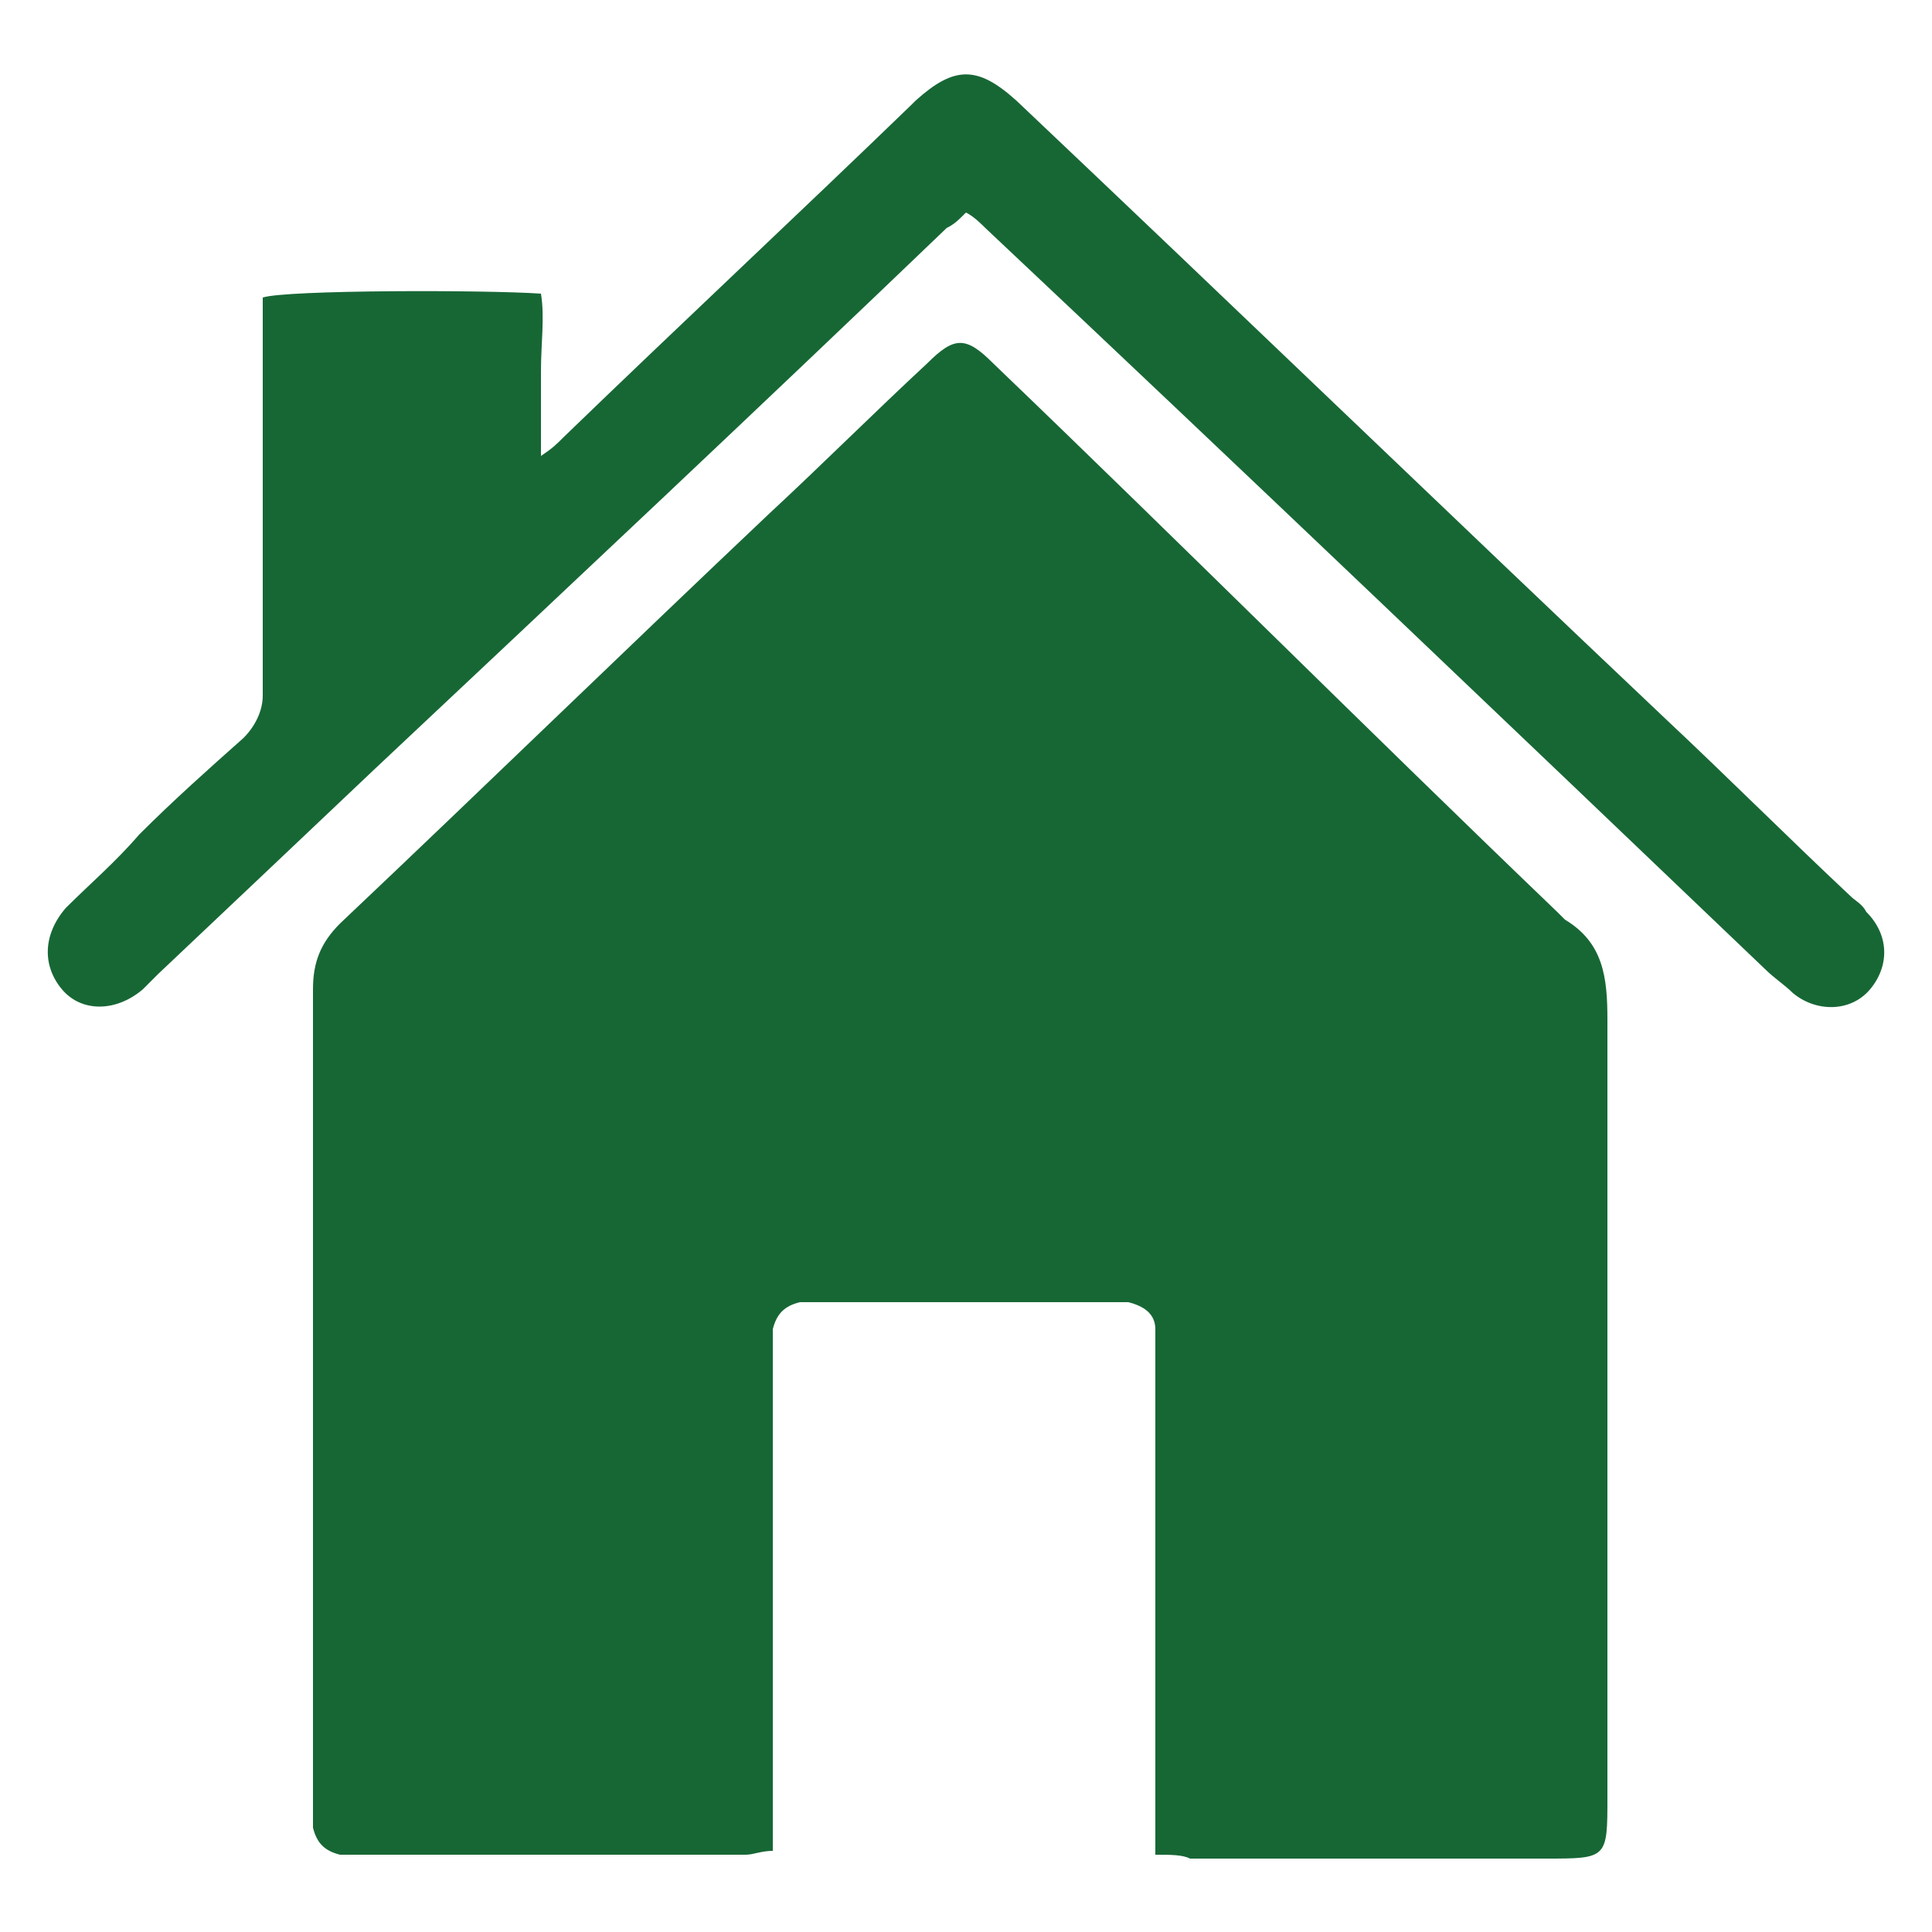 <?xml version="1.0" encoding="UTF-8"?>
<svg xmlns="http://www.w3.org/2000/svg" xmlns:xlink="http://www.w3.org/1999/xlink" version="1.1" id="icon" x="0px" y="0px" viewBox="0 0 50 50" style="enable-background:new 0 0 50 50;" xml:space="preserve">
<style type="text/css">
	.st0{display:none;}
	.st1{display:inline;fill:#146736;}
	.st2{display:inline;fill:#176735;}
	.st3{display:inline;}
	.st4{fill:#176735;}
	.st5{display:none;fill-rule:evenodd;clip-rule:evenodd;fill:#1A6630;}
	.st6{display:none;fill:#146736;}
	.st7{display:none;fill:#176735;}
</style>
<g class="st0">
	<path class="st1" d="M31.6,3.1C41.9,6,48.9,16.1,48.1,27c-0.8,10.6-9,19.5-19.5,21l0,0c-1,0.1-1.9-0.6-2-1.5c0-0.1,0-0.2,0-0.3   v-1.9c0-0.9,0.6-1.6,1.4-1.8c10.8-2.3,15.6-11.7,14.5-19.6c-1.2-8.8-9-15.6-18.4-15.1C15.9,8.1,8.4,15.3,7.6,23.4   C6.8,31.7,12,40.5,22.2,42.5c0.9,0.2,1.5,0.9,1.5,1.8v1.9c0,1-0.8,1.8-1.8,1.8c-0.1,0-0.2,0-0.3,0c-4.9-0.7-9-2.7-12.5-6.2   c-6.7-6.7-8.8-14.8-6-23.7c2.8-8.8,9.2-14,18.5-15.7C21.8,2.4,25.9,1.6,31.6,3.1z"></path>
	<path class="st1" d="M23.5,14.4c-0.1,1-0.3,2-0.3,3c-0.2,3.4-0.3,6.7-0.4,10.1c0,0.3,0.1,0.6,0,0.8c-0.2,0.4-0.6,0.8-0.9,1.2   c-0.3-0.6-0.9-1-0.9-1.5c0-2.2,0.3-4.5,0.3-6.7c0.1-2.3,0-4.6,0-6.9l-0.5-0.1c-0.2,1-0.4,2.1-0.6,3.1c-0.5,3.9-1,7.8-1.5,11.8   c-0.3,2.8,0.7,5.1,3.1,6.8c1.3,0.9,1.7,2.2,1.7,3.7c-5.9,0.7-12.9-6.1-13.3-13c-0.5-9,5.8-16.1,14.7-16.3c8.1-0.2,14.8,6.3,15,14.4   c0,0.3,0,0.5,0,0.8c-0.2,7.6-6.9,14.7-13.4,14.2c-0.3-1.5,0.2-2.8,1.4-3.6c2.6-1.6,3.5-4.2,3.2-6.9c-0.4-4.8-1.2-9.6-1.9-14.5   c0-0.2-0.2-0.3-0.6-0.9c-0.1,0.8-0.2,1.3-0.2,1.7c0.2,3.9,0.4,7.9,0.6,11.8c0,0.1,0,0.2,0,0.3c-0.2,0.5-0.5,1-0.8,1.5   c-0.3-0.5-0.9-0.9-0.9-1.4c-0.2-2.4-0.3-4.8-0.4-7.2c-0.1-1.8-0.2-3.6-0.3-5.4c0-0.3-0.2-0.6-0.3-1h-0.5c-0.1,0.9-0.3,1.9-0.2,2.8   c0,3.5,0.1,7.1,0.1,10.6c0,0.5-0.5,1.1-0.8,1.6c-0.3-0.5-0.8-1.1-0.8-1.6c0-3.9,0.1-7.8,0.1-11.7c0-0.6-0.2-1.1-0.3-1.7L23.5,14.4z   "></path>
</g>
<g class="st0">
	<path class="st2" d="M26.7,35.6c-0.3-0.4-1-1.1-1.6-1.8c-2.3-2.7-6.7-8.3-12.4-8.3l0,0c-5.2,0-9.2,3.8-9.2,9.5l0,0   c0,5.6,4.2,9.5,9.2,9.5l0,0l0,0c4.5,0,8.6-1.9,11.5-6.1c1-1.5,2.8-6.7,2.9-7.3c0.8-4.3,0.7-8.8,1-10.4c0.4-1.7,0.7-3.5,3.9-4.9   c1.5-0.7,3.8-1.1,6.6-2.7c4.5-2.5,6.1-5.3,5.6-6.3C43.8,6,38.6,5.1,34,7.1s-6.3,6.5-6.3,6.5s2.2-2.6,7.1-4.4s6.5-1.7,6.5-1.7   s-9.4,3-13.7,8.4c-0.2,0.3-0.5,0.9-0.9,0.9l0,0c-0.4,0-0.7-0.6-0.9-0.9c-4.3-5.4-13.7-8.4-13.7-8.4s1.7-0.1,6.5,1.7   s7.1,4.4,7.1,4.4s-1.8-4.5-6.3-6.5S9.3,5.7,9,6.5c-0.5,1,1,4.3,5.6,6.9c2.8,1.6,6,1.7,7.7,2.8c4.6,2.9,3.5,13.1,2.6,16.6   c-1.8,7-7.5,9.3-12.2,9.3c-3.9,0-7-3.5-7-7.2l0,0c0-3.8,2.7-7.2,7-7.2l0,0c4.7,0,8.3,4,10.2,6.2c0.7,0.8,1.6,1.7,2.1,2.3"></path>
	<g class="st3">
		<path class="st4" d="M23.1,44.3h4.1c0.1-1.9,0.3-3.6,0.5-5.1c2.4,2.5,5.6,5.1,9.5,5.1c5.2,0,9.5-3.8,9.5-9.5l0,0    c0-5.6-4.3-9.5-9.5-9.5C26.6,25.4,23.5,36.6,23.1,44.3z M37.2,27.6c4.4,0,7.2,3.4,7.2,7.2S41.5,42,37.2,42c-3.9,0-7-2.7-9-4.9    C30.4,27.8,35.9,27.6,37.2,27.6z"></path>
		<path class="st4" d="M37.2,25.4L37.2,25.4L37.2,25.4L37.2,25.4z"></path>
	</g>
</g>
<path id="path0" class="st5" d="M20.4,2.8c0,0.1,0,0.1,0,0.2c0,0,0,0.1-0.1,0.2c0,0.1-0.1,0.2-0.1,0.3C20.1,3.6,20,3.8,20,3.9  c-0.1,0.1-0.2,0.3-0.3,0.7c0,0.2-0.1,0.3-0.2,0.4s-0.1,0.2-0.2,0.3C19.2,5.7,19.2,5.8,19,6c0,0-0.1,0.1-0.1,0.2  c0,0.3-0.2,0.7-0.3,0.7c-0.1,0-0.1,0.1-0.1,0.1c0,0.3-0.1,0.4-0.2,0.4s-0.1,0.1-0.1,0.1C18.1,7.8,18,8,18,8.3s-0.1,0.4-0.2,0.4  S17.6,8.8,17.6,9c-0.1,0.7-0.1,1-0.3,1c-0.2,0-0.2,0.1-0.2,0.2c0,0.1,0,0.2,0,0.2c0,0.1,0,0.2,0,0.3c0,0.2,0,0.2-0.1,0.2  c-0.2,0-0.2,0.2-0.1,0.4c0,0.1,0,0.1,0,0.2c-0.1,0.1-0.1,0.1,0,0.3c0,0.1,0,0.2-0.1,0.4s-0.1,0.3-0.1,0.7s0,0.6-0.1,0.6  c-0.1,0.1-0.1,0.1,0,0.5s0.1,0.4,0,0.5s-0.1,0.2,0,0.6c0.1,0.4,0.1,0.5,0,0.5c-0.1,0.1-0.1,0.1,0,0.7c0.1,0.7,0.1,0.7,0.1,0.8  c-0.1,0.1-0.1,0.2,0,0.6c0.1,0.2,0.1,0.4,0.1,0.6s0,0.4,0.3,0.8c0.1,0.2,0.1,0.2,0.1,0.3c0,0.1,0,0.1,0,0.2s0.1,0.2,0.3,0.6  c0.1,0.2,0.1,0.3,0.1,0.4s0.1,0.6,0.3,0.6c0,0,0,0.1,0.1,0.1c0.1,0.1,0.1,0.3,0.2,0.3c0,0,0.1,0.1,0,0.3c0,0.1,0,0.2,0,0.3  c0.3,0.5,0.6,1.1,0.5,1.3c0,0.1-0.1,0.2,0,0.3c0,0.1,0.1,0.2,0.1,0.2c0,0.1,0.1,0.1,0.1,0.1l0.1,0.1v0.1c0.1,0.1,0.1,0.4,0,0.4  s-0.7-1.2-0.7-1.4c0,0,0-0.1-0.1-0.2c-0.1-0.2-0.2-0.5-0.2-0.7s-0.1-0.3-0.2-0.3s-0.1-0.1-0.2-0.3c-0.1-0.5-0.2-0.6-0.3-0.7  c-0.2-0.1-0.2-0.1-0.4-1C16.7,20,16.6,20,16.5,20c-0.2,0-0.2-0.2-0.3-0.4c0-0.3-0.2-0.7-0.3-1l-0.1-0.2h-0.2c-0.2,0-0.2,0-0.4-0.3  c-0.1-0.5-0.3-0.8-0.4-0.8c-0.1,0-0.3-0.1-0.5-0.5c-0.3-0.4-0.4-0.6-0.5-0.6s-0.2-0.1-0.2-0.2c-0.2-0.3-0.5-0.8-0.6-0.9  c0,0-0.1-0.2-0.2-0.2c-0.1-0.1-0.1-0.1-0.3-0.1c-0.1,0-0.2,0-0.2-0.1C12.1,14.4,12,14.1,12,14c0-0.2-0.3-0.5-0.5-0.5  S11,13.2,11,13.1c0-0.1-0.4-0.5-0.5-0.4c-0.1,0-0.3,0-0.3-0.1s-0.2-0.4-0.3-0.5c0,0-0.1-0.1-0.2-0.1c-0.2,0-0.2,0-0.4-0.3  c-0.2-0.2-0.2-0.3-0.3-0.3s-0.1,0-0.1,0c0-0.1-0.5-0.4-0.6-0.4S8,10.9,7.8,10.7c-0.4-0.4-0.4-0.4-0.5-0.3c-0.1,0-0.3,0-0.7-0.4  C5.9,9.4,5.7,9.3,5.8,9.6c0,0.1,0.1,0.2,0.1,0.3C6,10.1,6,10.2,6,10.3s0.1,0.3,0.1,0.4c0,0.1,0.1,0.2,0.1,0.3s0,0.1-0.1,0.2L6,11.3  l0.1,0.2c0.1,0.1,0.1,0.3,0.1,0.4s0,0.1,0,0.2c0.1,0,0.1,0.2,0,0.2c-0.1,0.1-0.1,0.2,0,0.3c0,0.1,0.1,0.2,0.1,0.2s0.1,0.2,0.1,0.3  c0.1,0.1,0.1,0.3,0.1,0.4c0,0.2,0.2,0.6,0.3,0.8c0,0,0,0.1,0,0.2c0,0.2,0.1,0.5,0.2,0.6c0,0,0.1,0.1,0.1,0.2  c0.1,0.1,0.2,0.3,0.2,0.4c0.2,0.2,0.2,0.4,0.1,0.5c0,0.1-0.1,0.1,0,0.2c0,0,0.1,0.1,0.1,0.2s0.2,0.2,0.4,0.4  c0.2,0.2,0.3,0.3,0.3,0.3v0.1c0.1,0.1,0.2,0.3,0.1,0.3c-0.1,0.1,0.3,0.6,0.7,0.8c0.2,0.1,0.3,0.3,0.3,0.5c0,0.1,0,0.1,0,0.1  c0.3,0.2,1,0.7,1,0.8c0,0,0,0.1,0,0.2c-0.1,0.1,0,0.2,0.3,0.3c0.6,0.3,0.8,0.5,0.7,0.7c-0.1,0.1,0.2,0.3,0.6,0.7  C12,21.9,12,21.9,12,22s0,0.1,0.2,0.2c0.4,0.2,0.7,0.4,0.8,0.6s0.2,0.4,0.6,0.5c0.1,0.1,0.3,0.1,0.3,0.2c0,0,0,0,0.1,0  c0,0,0.2,0.1,0.3,0.2s0.2,0.2,0.3,0.3c0.2,0.2,0.8,0.5,1,0.5c0.1,0,0.2,0.1,0.3,0.2c0.2,0.2,0.7,0.4,1,0.4c0,0,0.1,0,0.2,0.1  s0.2,0.1,0.2,0.1c0.1,0,0.2,0,0.2,0.1s0.1,0.1,0.2,0.1s0.1,0,0.1,0.1s-0.2,0.1-0.3,0c0,0-0.1,0-0.2-0.1c-0.1,0-0.3,0-0.5-0.1  c-0.1,0-0.3-0.1-0.4-0.1c-0.2,0-0.3-0.1-0.8-0.3c-0.3-0.2-0.5-0.3-0.6-0.3s-0.3-0.1-0.5-0.2c-0.5-0.3-0.7-0.3-0.8-0.3  s-0.4-0.1-0.6-0.2c-0.1,0-0.2-0.1-0.2-0.1c-0.1,0-0.2-0.1-0.3-0.1s-0.2-0.1-0.4-0.1c-0.1,0-0.3,0-0.5-0.1c-0.3-0.1-0.3-0.2-0.6-0.3  c-0.2-0.1-0.2-0.1-0.3,0c-0.1,0-0.2,0-0.2,0c-0.2-0.1-0.4-0.2-0.5-0.2c0,0-0.2,0-0.4-0.1s-0.4-0.1-0.6-0.1c-0.2,0-0.4,0-0.6,0  c-0.2-0.1-0.5-0.1-0.9-0.2c-0.1,0-0.2,0-0.2,0.1c-0.1,0.1-0.6,0.2-1.1,0.1c-0.2,0-0.3,0-0.3,0C5.9,23,5.8,23,5.3,23  c-0.3,0-0.6,0.1-0.6,0.1s-0.3,0.1-0.5,0.1c-0.4,0-0.5,0-0.6,0.2C3.4,24,3.3,24,3.2,24s-0.4,0.1-0.5,0.2c0,0,0.1,0.2,0.2,0.2  c0.1,0,0.5,0.2,0.5,0.3c0,0.1,0.3,0.2,0.5,0.2c0.2,0,0.4,0.1,0.6,0.2c0.1,0.1,0.2,0.2,0.4,0.2c0.1,0.1,0.3,0.1,0.3,0.2s0,0,0.1,0  l0.2,0.1C5.6,26,5.9,26.1,7,26.3c0.1,0,0.1,0.1,0.1,0.1c0,0.2,0.4,0.4,0.5,0.3c0.1,0,0.8-0.1,1,0c0,0,0.1,0.1,0.1,0.2  c0,0.2,0,0.2,0.3,0.1c0.5-0.1,1.2-0.1,1.2,0c0,0.2,0.6,0.3,1,0.2c0.1,0,0.2-0.1,0.2-0.1s0.2,0,0.5,0c0.4,0,0.5,0,0.6,0  c0.1,0.1,0.1,0.1,0.6-0.1s0.7-0.2,0.8-0.1s0.4,0,0.7-0.1s0.4-0.1,0.5,0s0.5,0.1,0.8,0c0.2-0.1,0.3-0.1,0.4,0s0.4,0.1,0.6,0  c0.1,0,0.2-0.1,0.3,0c0,0,0.1,0,0.3,0c0.2,0,0.8,0,0.8,0.1c0,0-0.3,0.2-0.6,0.3c-0.1,0-0.3,0.1-0.3,0.1h-0.1c0,0-0.1,0.1-0.2,0.1  c-0.1,0.1-0.2,0.1-0.4,0.2c-0.5,0-0.9,0.1-1,0.2c0,0-0.1,0-0.3,0c-0.1,0-0.2,0-0.3,0c0,0-0.1,0.1-0.2,0.1S14.7,28,14.7,28  s-0.1,0.1-0.2,0.2c0,0-0.3,0.1-0.5,0.2c-0.3,0.1-0.4,0.2-0.5,0.3c-0.1,0.1-0.2,0.2-0.2,0.2S13.1,29,13,29.1s-0.3,0.2-0.3,0.2  l-0.1,0.1c-0.1,0.1-0.2,0.2-0.3,0.2s-0.2,0.1-0.2,0.1L12,29.8c0,0.1-0.2,0.4-0.5,0.6s-0.4,0.4-0.4,0.5h0.1c0,0,0.2,0,0.5,0  c0.2,0,0.5,0,0.5-0.1c0,0,0.3-0.1,0.5-0.1s0.5-0.1,0.5-0.1s0.1-0.1,0.2-0.1s0.3,0,0.5-0.1c0.2,0,0.5-0.1,0.6-0.1s0.2,0,0.2,0  l0.1-0.1c0,0,0.2-0.1,0.3-0.2s0.3-0.1,0.3-0.1c0.2,0,0.3-0.1,0.7-0.3c0.2-0.2,0.3-0.2,0.5-0.2c0.1,0,0.6-0.3,0.8-0.5  c0.1-0.1,0.2-0.1,0.3-0.1c0.1,0,0.1,0,0.1,0s0.1-0.1,0.2-0.2c0.2-0.2,0.4-0.3,0.6-0.6c0.1-0.1,0.2-0.1,0.2,0c0,0,0,0.1,0.1,0.2  c0,0.1,0.1,0.4,0.1,1.4c0,1.4,0,1.3-0.3,1.5c-0.1,0.1-0.2,0.1-0.3,0.2c-0.1,0-0.3,0.1-0.4,0.2s-0.4,0.2-0.6,0.4S17,32.1,17,32.2  c-0.3,0.2-1.1,0.7-1.4,1c-1.2,1-2,2.2-2.3,3.5c0,0.1-0.1,0.3-0.1,0.4C13,37.6,13,38.5,13,39.7c0,0.9,0,1.1,0.2,1.6  c0,0.1,0.1,0.3,0.1,0.3c0,0.1,0,0.2,0.1,0.2c0,0,0.1,0.2,0.1,0.3s0.1,0.3,0.1,0.3s0.1,0.2,0.1,0.3c0.5,1.2,1.5,2.4,2.4,3.1  c0.2,0.1,0.3,0.2,0.4,0.3c0.4,0.3,1.5,0.9,2.1,1.1C18.9,47,19,47,19,47c0.1,0,0.2,0.1,1,0.2c0.7,0.1,1.9,0.1,2.6,0  c0.3,0,0.6-0.1,0.6-0.1s0.2-0.1,0.3-0.1c0.1,0,0.2-0.1,0.2-0.1h0.1h0.1c0,0,0.1,0,0.2,0c0,0,0.2-0.1,0.3-0.1c0.3-0.1,1-0.4,1-0.5  c0,0,0.1-0.1,0.2-0.1c0.1-0.1,0.3-0.2,0.4-0.2s0.5-0.3,0.8-0.4c0.3-0.2,0.6-0.3,0.7-0.4c0.2-0.1,1.2-0.7,1.6-0.9  c0.1-0.1,0.3-0.1,0.4-0.2c0.1-0.1,0.6-0.3,1.1-0.6c0.1-0.1,0.3-0.1,0.3-0.2c0.1,0,0.3-0.1,0.4-0.2c0.1-0.1,0.3-0.2,0.4-0.2  s0.3-0.2,0.5-0.3s0.5-0.2,0.6-0.3c0.2-0.1,0.4-0.2,0.5-0.3s0.2-0.1,0.3-0.2c0.1,0,0.3-0.1,0.4-0.2c0.2-0.1,0.3-0.2,0.3-0.2  s0,0,0.1,0s0.1,0,0.2-0.1c0.1-0.1,0.3-0.2,0.4-0.3c0.1-0.1,0.3-0.2,0.4-0.2s0.3-0.1,0.4-0.2c0.1-0.1,0.3-0.2,0.3-0.2  s0.1-0.1,0.2-0.1s0.4-0.2,0.6-0.3c0.2-0.1,0.5-0.3,0.7-0.4c0.1-0.1,0.3-0.2,0.4-0.2s0.2-0.1,0.2-0.1c0.1,0,0.3-0.2,0.6-0.4  s0.5-0.3,0.5-0.3s0.1-0.1,0.3-0.1c0.1-0.1,0.4-0.2,0.5-0.3s0.3-0.2,0.4-0.2c0.1-0.1,0.4-0.2,0.6-0.3l0.2-0.1l0.2-0.1  c0,0,0.1,0,0.2-0.1c0.1-0.1,0.4-0.2,0.8-0.5l0.1-0.1c0,0,0.1-0.1,0.2-0.1c0.7-0.3,1.9-1.5,2.5-2.3c0.2-0.2,0.3-0.4,0.3-0.5  s0.1-0.2,0.3-0.4c0.4-0.7,0.6-1.2,0.9-2c0.3-1.1,0.3-3.2-0.1-4.2c0,0-0.1-0.2-0.1-0.3c-0.1-0.3-0.1-0.3-0.2-0.7  c-0.6-1.5-1.8-2.9-2.9-3.7c-0.2-0.1-0.3-0.2-0.4-0.2c0,0-0.4-0.2-0.6-0.3C42.4,22,42.3,22,42.3,22s-0.8-0.3-1.2-0.5  c-0.3-0.1-0.7-0.2-1.5-0.3c-0.5-0.1-1.5,0-1.9,0c-0.7,0.1-0.8,0.1-1,0.2c-0.1,0-0.2,0.1-0.2,0.1c-0.2,0-1.6,0.6-2.4,1  c-0.1,0.1-0.4,0.2-0.7,0.3c-0.3,0.1-0.5,0.3-0.5,0.3s-0.3,0.2-0.9,0.5s-1.3,0.4-1.4,0.3s-1.1,0-1.2,0.1c0,0-0.1,0-0.2,0  c-0.1-0.1-0.2-0.1-0.5,0c-0.1,0.1-0.3,0.1-0.4,0.1s-0.2,0-0.3,0c0,0-0.1,0.1-0.2,0.1s-0.2,0.1-0.3,0.1c-0.4,0-0.5,0-0.6,0  c-0.4,0.2-0.7,0.3-0.8,0.2c-0.1,0-0.2-0.1-0.2-0.1c-0.1,0-0.2,0-0.6,0.3c-0.2,0.1-0.3,0.1-0.4,0.1c-0.2-0.1-0.5,0-0.8,0.3  c-0.1,0.1-0.1,0.1-0.2,0c-0.1,0-0.1,0-0.2,0c-0.2,0.1-0.6,0.4-0.6,0.5c-0.1,0.1-0.3,0.1-0.3,0c0,0,0,0-0.1,0  c-0.3,0.1-0.5,0.2-0.7,0.3C21.9,26,21.8,26,21.6,26c-0.2,0-0.2-0.2,0-0.3c0.1-0.1,0.2-0.1,0.3-0.2c0.3-0.1,0.3-0.2,0.4-0.2  c0,0,0.1-0.1,0.2-0.2s0.1-0.1,0.1-0.1s0.3-0.1,0.7-0.3c0.1,0,0.2-0.2,0.4-0.3s0.3-0.2,0.3-0.3c0.1,0,0.2-0.1,0.2-0.1  s0.2-0.2,0.4-0.3c0.2-0.1,0.4-0.3,0.5-0.3s0.1-0.1,0.1-0.1l0.1-0.1c0.1-0.1,0.1-0.1,0.1-0.2c0-0.2,0.1-0.3,0.6-0.6  c0.5-0.4,0.7-0.6,0.7-0.7s0.1-0.2,0.4-0.4c0.2-0.1,0.3-0.2,0.4-0.3c0.1-0.1,0.2-0.2,0.3-0.3c0.3-0.2,0.3-0.2,0.2-0.3  c-0.1-0.1,0-0.1,0.4-0.5c0.2-0.2,0.4-0.4,0.4-0.5c0,0,0-0.1,0.1-0.2c0.2-0.2,0.2-0.3,0.1-0.4s-0.1-0.1,0-0.2c0.1,0,0.1-0.1,0.1-0.2  s0.2-0.3,0.4-0.5c0.6-0.6,0.6-0.7,0.5-0.8c-0.1-0.1,0-0.2,0.2-0.4c0.1-0.1,0.1-0.2,0.2-0.2c0,0,0.1-0.1,0.1-0.2  c0.2-0.2,0.3-0.7,0.2-0.7c-0.1,0,0-0.2,0.1-0.4c0.1-0.1,0.3-0.3,0.5-0.6c0.3-0.4,0.4-0.6,0.6-0.7c0.1-0.1,0.1-0.4,0-0.4  c-0.1,0,0-0.2,0.1-0.4c0.4-0.5,0.6-0.7,0.5-0.9s0-0.5,0.3-0.9c0.2-0.2,0.1-0.3-0.1-0.3c-0.2,0-0.2-0.4,0.1-1  c0.1-0.1,0.1-0.2,0.1-0.3c0.1-0.1-0.2-0.1-0.4,0.1c0,0-0.1,0.1-0.2,0.2c-0.1,0.1-0.2,0.2-0.2,0.2s0,0-0.1,0s-0.2,0.1-0.3,0.2  c-0.3,0.2-0.4,0.2-0.5,0.1c-0.1-0.1-0.3,0.1-0.6,0.4c-0.3,0.2-0.3,0.3-0.4,0.2c0-0.1-0.2-0.1-0.2,0c0,0,0,0.1-0.1,0.1  s-0.1,0-0.1,0.1s-0.4,0.4-0.5,0.4c-0.2,0-0.5,0.2-1.2,0.9c-0.3,0.3-0.6,0.7-0.7,0.7c0,0,0,0-0.1,0s-0.5,0.5-0.6,0.7  c-0.1,0.3-0.2,0.4-0.5,0.6c-0.2,0.1-0.4,0.2-0.4,0.3s-0.1,0.1-0.1,0.2c-0.1,0.1-0.4,0.6-0.4,0.6c0,0.1-0.2,0.3-0.3,0.3  c-0.2,0-0.2,0-0.6,0.7c-0.1,0.1-0.2,0.3-0.2,0.4c0,0.2-0.2,0.4-0.3,0.3c-0.1,0-0.3,0.2-0.3,0.4c0,0.1,0,0.2-0.1,0.2  c0,0-0.1,0.1-0.1,0.3c0,0.1-0.2,0.3-0.3,0.5c0.1,0.2,0.1,0.2-0.1,0.7c-0.1,0.2-0.2,0.6-0.3,0.8c-0.1,0.2-0.2,0.5-0.2,0.6  c-0.1,0.4-0.2,0.7-0.4,0.9c-0.1,0.1-0.2,0.2-0.2,0.4c0,0.1-0.1,0.3-0.1,0.4s-0.1,0.3-0.2,0.4c-0.1,0.3-0.1,0.4-0.4,0.4  c-0.1,0-0.2,0.1-0.2,0.2s0,0.2-0.1,0.2c-0.1,0.2-0.2,0.6-0.2,0.7c0,0-0.1,0.1-0.1,0.2c-0.2,0.1-0.3,0.3-0.3,0.3  c0,0.1-0.1,0.2-0.2,0.1C20,25,20,25,20.1,24.8c0.1-0.1,0.1-0.3,0.2-0.4c0-0.1,0.1-0.3,0.2-0.3s0.1-0.2,0.1-0.3  c0-0.1,0.2-0.5,0.3-0.5c0,0,0,0,0-0.1c0,0,0-0.1,0.1-0.2l0.1-0.2c0-0.1,0-0.2,0.1-0.3c0.1-0.1,0.1-0.2,0.1-0.2s0.1-0.3,0.2-0.4  s0.1-0.2,0-0.3c-0.1,0,0-0.2,0.1-0.4c0.1-0.1,0.2-0.3,0.2-0.4s0.1-0.2,0.1-0.3c0.1-0.1,0.3-0.6,0.3-0.8c0.1-0.4,0.1-0.5,0.2-0.6  c0.1-0.2,0.2-0.6,0.2-0.8c0-0.1,0-0.2,0-0.2c0.1-0.1,0.2-0.6,0.2-0.7s0-0.1,0-0.1c0.1,0,0-0.2,0-0.2c-0.1,0-0.2-0.2-0.1-0.2  c0,0,0.1-0.2,0.1-0.3c0-0.1,0.1-0.3,0.1-0.5c0-0.2,0-0.2,0-0.3c-0.1-0.1-0.1-0.1,0-0.5c0.1-0.3,0.1-0.4,0-0.4  c-0.1-0.1-0.1-0.2,0-0.5s0.1-0.5,0-0.6s-0.1-0.1,0-0.4c0.1-0.4,0.1-0.7,0-0.7c0,0,0-0.2,0-0.5c0-0.5,0-0.5-0.1-0.6s-0.1-0.2-0.1-0.7  c0-0.6,0-0.6-0.1-0.7c-0.2-0.1-0.2-0.3-0.2-0.8c0-0.4,0-0.6-0.2-0.6c-0.1,0-0.2-0.2-0.2-0.5s0-0.5-0.2-0.5c-0.1,0-0.1-0.1-0.1-0.5  c0-0.5-0.1-0.7-0.2-0.7s-0.1,0-0.2-0.7c0-0.2,0-0.3-0.2-0.4L21,5.2V4.9c0-0.2,0-0.4,0-0.5s0-0.2-0.1-0.2c-0.1-0.1-0.1-0.2-0.1-0.3  c0-0.2-0.1-0.4-0.2-0.4C20.6,3.5,20.5,3.1,20.4,2.8C20.6,2.6,20.5,2.6,20.4,2.8 M40.2,23.3c3.4,0.6,5.8,5.1,4.4,8.3  c-0.5,1.1-1,1.7-2.1,2.4c-0.3,0.2-0.6,0.4-0.6,0.4c-0.1,0-0.1,0.1-0.1,0.1s-0.1,0-0.2,0.1c-0.2,0.1-1.5,0.9-1.6,0.9l0,0  c0,0,0,0.1-0.1,0.1c0,0-0.1,0.1-0.2,0.1c-0.1,0.1-0.8,0.5-1,0.6c-0.1,0-0.2,0.1-0.2,0.1s-0.1,0.1-0.2,0.1c-0.1,0-0.2,0.1-0.3,0.2  s-0.4,0.2-0.7,0.4s-0.6,0.4-0.7,0.4c-0.1,0-0.2,0.1-0.4,0.2c-0.1,0.1-0.4,0.2-0.6,0.4c-0.2,0.1-0.5,0.3-0.5,0.3s-0.2,0.1-0.5,0.3  c-0.6,0.4-0.7,0.4-0.7-0.1c0-0.1,0-0.3-0.1-0.5c0-0.2-0.1-0.5-0.1-0.7c-0.1-0.6-0.2-0.8-0.2-1.1c0-0.1-0.1-0.3-0.1-0.4  c-0.1-0.2-0.2-0.7-0.2-0.8c0,0-0.1-0.3-0.2-0.6c-0.6-1.7-1.4-2.9-2.7-4.1c-0.8-0.8-0.9-0.8-2-1.6c-0.1-0.1-0.1-0.2,0.2-0.3  c0.6-0.3,1.2-0.6,1.2-0.6s0.5-0.3,1.1-0.5s1.6-0.8,2.3-1.2c0.7-0.4,1.5-0.7,1.7-0.8c0.2-0.1,0.7-0.3,0.9-0.4  c0.3-0.1,0.8-0.3,1.1-0.5c0.3-0.1,0.7-0.3,0.7-0.3C38.6,23.3,39.4,23.1,40.2,23.3 M22.6,27.2c0.1,0.1,0,0.2-0.3,0.1  c-0.5-0.1-0.5-0.2-0.1-0.2C22.4,27.1,22.5,27.2,22.6,27.2 M23.4,27.4c0.1,0,0.3,0,0.5,0c0.7,0,0.9,0.2,0.6,0.3  c-0.3,0.2-0.3,0.2-0.6,0.1c-0.1,0-0.2-0.1-0.3-0.1c-0.1,0-0.3-0.1-0.4-0.2h-0.1c-0.1,0-0.2-0.2-0.1-0.2h0.1  C23.2,27.4,23.3,27.4,23.4,27.4 M20.4,27.6c0.1,0.1,0.2,0.2,0.2,0.2s0.1,0.2,0.2,0.4s0.2,0.4,0.2,0.4c0.1,0.1,0.2,0.2,0.3,0.3  c0.1,0,0.5,0.3,0.4,0.4c0,0-0.1,0.1-0.2,0.2s-0.4,0.2-0.6,0.3c-1,0.6-1.1,0.6-1.2,0.6s-0.1-1.9,0-2.3c0-0.1,0.1-0.3,0.1-0.3  C19.8,27.4,20.1,27.4,20.4,27.6 M26.3,29.6c0.2,0.1,0.8,0.7,0.8,0.8c0,0-0.1,0.1-0.2,0.2s-0.4,0.2-0.7,0.4s-0.5,0.3-0.5,0.3  s-0.1,0.1-0.3,0.2c-0.3,0.2-0.3,0.2-0.8-0.4s-0.5-0.6-0.1-0.8C25.5,29.5,25.9,29.4,26.3,29.6 M22.5,31.7c0.3,0.5,0.5,0.9,0.5,1  s-1.1,0.9-1.3,0.9l0,0c0,0-0.8,0.6-0.9,0.6c0,0-0.2,0.1-0.4,0.2c-0.2,0.1-0.4,0.2-0.4,0.2s-1.4,0.8-1.7,1c-0.2,0.1-0.3,0.2-0.3,0.2  s0,0-0.1,0c0,0-0.2,0.2-0.4,0.3c-0.5,0.4-1.2,1.1-1.6,1.6c-0.5,0.7-0.6,0.7-0.5,0c0.2-1.8,1-3.1,2.9-4.4c0.3-0.2,0.9-0.6,1-0.6  c0,0,0.2-0.1,0.4-0.2c0.2-0.1,0.5-0.3,0.6-0.4c0.8-0.5,1.3-0.7,1.5-0.9C22.2,31.3,22.2,31.3,22.5,31.7"></path>
<path class="st6" d="M12.5,1.6h3.9L20.2,4c3.5-2.9,4.5-2.8,7.8,0.8c0.6,0.6,1.3,1.1,2.1,1.4c2.7,1.2,4.6,3.1,5.3,6.1  c0.2,0.7,0.8,1.5,1.4,2c3.3,2.5,6.6,4.9,9.9,7.3c1.1,0.8,1.5,1.8,1.2,3.1c-0.5,3-2.3,5.2-4.5,7.1c-0.5,0.5-1.6,0.8-2.3,0.6  c-3.5-0.9-6.9-0.5-10.4,0c-5.9,0.9-11.8,1.1-16-4.5c1,3.1,3.5,4.6,6.3,6c-4.4,4.7-8.6,9.3-12.9,13.8c-0.9,0.9-1.8,0.6-2.3-0.6  c-0.7-1.8-1.4-3.5-1.8-5.4C1.6,31.1,1.8,20.1,2.2,9.2c0-1.3,0.8-1.6,1.9-1.6c2,0,4.1,0,6.3,0C10.2,6.9,10,6.5,9.9,6  c-0.6-1.6-0.1-2.9,1.4-3.7C11.7,2.1,12.1,1.9,12.5,1.6z"></path>
<path class="st6" d="M45.1,4.1V2.8c-0.2-1.1-0.9-1.5-2-1.5c-1.7,0-3.4,0.1-4.9,0.7C37.1,2.4,36,2.4,35,2.4c-6.7-0.5-13.4-0.5-20.1,0  c-1.4,0.1-2.8,0.1-4.1-0.5c-0.9-0.4-2-0.5-3-0.5C5.9,1.3,5.1,2.2,5.3,4C5.4,5.4,6,6.6,6.6,7.8C7,8.5,7.1,9.3,6.9,10.1  C6.3,12.8,6,15.5,6,18.2C5.9,22,6,25.8,6.4,29.6c0.3,3.1,0.3,6.2,0.8,9.2c0.2,1.3-0.1,2.4-0.9,3.3c-1,1.1-1.2,2.4-1.4,3.8  c-0.1,1.3,0.5,2,1.8,2.2s2.5-0.1,3.6-0.6c1.4-0.7,2.9-0.8,4.4-0.5c1.7,0.3,3.3,0.3,5,0.3c5.6,0,11.2,0.1,16.7-0.4  c0.9-0.1,1.6,0.1,2.2,0.7c1.3,1.2,2.8,1.2,4.4,1c0.9-0.1,1.3-0.6,1.5-1.4c0.4-1.9,0.3-3.8-0.6-5.6c-0.5-0.9-0.6-1.8-0.4-2.8  c0.5-2.4,0.7-4.8,0.7-7.3c-0.1-3.4-0.1-6.8-0.3-10.3c-0.2-3.4-0.5-6.7-0.9-10.1c-0.1-1-0.3-2,0.3-2.9C44.5,7,44.7,5.5,45.1,4.1z   M19.8,19.7c1,0.3,2.1,0.5,3.1,0.8c1.5,0.5,1.3,1.8,1.3,3.1c-0.2,0.7,0.5,1.9-0.8,2.2c-1.1,0.3-3.3-0.9-3.7-1.9  c-0.4-1.1-0.6-2.2-0.9-3.3C18.6,19.7,19,19.5,19.8,19.7z M19.7,26.1c1.1,0.3,2.3,0.6,3.4,1c1.5,0.5,1.1,1.9,1.2,3.1  c-0.2,0.6,0.5,1.7-0.8,2.1c-1.1,0.3-3.3-0.7-3.6-1.6c-0.4-1.2-0.7-2.5-1.1-3.7C18.6,26.2,19,25.9,19.7,26.1z M23.5,38.2  c-1,0.3-3.3-0.5-3.6-1.4c-0.5-1.3-0.8-2.6-1.1-3.9c-0.1-0.5,0.1-0.9,0.7-0.8c1.4,0.3,2.7,0.6,4,1.2c1.1,0.5,0.8,1.7,0.8,2.7  C24.1,36.8,24.7,37.8,23.5,38.2z M24.6,20.4c-0.7-0.2-2.5-3-2.4-4c0.6-1.2,1.4-2.7,2.2-4.2c0.4-0.7,0.8-0.3,1.1,0.2  c0.7,1.2,1.4,2.5,1.9,3.8c0.4,0.9-1.3,4-2.3,4.2C25,20.5,24.8,20.5,24.6,20.4z M25.6,23.3c0-2.3,0.1-2.5,2.4-3.1  c1-0.2,2.2-1.1,2.9-0.4c0.7,0.7-0.2,1.9-0.4,2.8c-0.2,1.8-1.2,2.8-3,3c-1.7,0.2-1.9,0.2-1.9-1.6C25.6,23.9,25.6,23.6,25.6,23.3z   M30.4,29.1c-0.2,1.3-0.6,2.5-2.2,2.8c-2.5,0.6-2.6,0.5-2.6-2.1c0-2.4,0.1-2.6,2.5-3.2c0.9-0.2,2.1-1.1,2.7-0.4  C31.6,27,30.6,28.1,30.4,29.1z M30.5,34.9c-0.2,1.3-0.5,2.6-2.2,3c-2.4,0.6-2.8,0.4-2.7-2.1c0-2.4,0-2.5,2.7-3.2  c0.9-0.2,1.9-1,2.6-0.4C31.6,33,30.7,34,30.5,34.9z"></path>
<path class="st6" d="M15.6,43.3c-1.1-0.2-2.2-0.4-3.3-0.7c-0.6-0.1-1.1-0.4-1.7-0.6c-0.8-0.5-0.8-1.1,0-1.5c2.9-1.3,5.9-2.6,8.9-3.7  c1.5-0.5,2.1-1.1,1.6-2.6c-1.8-4.9-4.8-8.6-9.8-10.5c-0.1,0-0.3,0-0.8,0c3.2,2.3,6.4,4.2,8.3,7.5c-2.9,3.2-6.9,2.8-9-0.8  c-0.4-0.6-0.7-1.3-0.9-1.9c-1.1-3-3.1-5.2-6-6.6v-0.5c1.8-0.4,3.6-0.9,5.4-1.1c3.1-0.4,6.1-0.1,8.9,1.5c2.6,1.4,3.6,3.5,3.1,6.4  c-0.3,1.7,1.1,2.3,2,3.3l2.1-3.6c-3-5.5-2.5-9.2,1.9-13.8c3.4-3.5,7.8-5.1,12.5-6c3.3-0.6,6.6-0.9,10.4-1.4  c-0.4,0.8-0.5,1.1-0.7,1.3c-3.9,3.8-5.7,8.5-6.4,13.8c-0.2,1.4-0.6,2.8-1.1,4.1c-1.2,3.8-4.1,5.2-7.8,5.2c-1.5,0-3-0.4-4.5-0.7  c-1.2-0.2-1.5-0.9-1-2.1C29.3,24,32,20.6,35,17.4c0.9-1,1.9-2,2.6-3.2c-0.6,0.4-1.3,0.8-1.9,1.3c-6,5.4-9.9,11.9-11.4,19.9  c-0.3,1.5,0,2.4,1.8,2.6c1.5,0.2,2.9,0.8,4.3,1.3c0.5,0.2,1,0.9,1,1.3c0,0.4-0.6,1.1-1,1.3c-1.4,0.5-2.8,0.8-4.2,1.1  c-0.5,0.1-1,0.2-1.5,0.4L15.6,43.3z"></path>
<g>
	<path class="st4" d="M29.9,48c0-0.4,0-0.7,0-1c0-4,0-8,0-12c0-0.2,0-0.4,0-0.6c0-0.4-0.3-0.6-0.7-0.7c-0.2,0-0.3,0-0.5,0   c-2.5,0-5,0-7.5,0c-0.2,0-0.3,0-0.5,0c-0.4,0.1-0.6,0.3-0.7,0.7c0,0.2,0,0.4,0,0.6c0,4,0,8,0,12c0,0.3,0,0.6,0,0.9   c-0.3,0-0.5,0.1-0.7,0.1c-3.3,0-6.7,0-10,0c-0.2,0-0.3,0-0.5,0c-0.4-0.1-0.6-0.3-0.7-0.7c0-0.2,0-0.5,0-0.7c0-7,0-14,0-21   c0-0.7,0.2-1.2,0.7-1.7c3.7-3.5,7.4-7.1,11.1-10.6c1.4-1.3,2.7-2.6,4.1-3.9c0.7-0.7,1-0.7,1.7,0c4.9,4.7,9.7,9.5,14.6,14.2   c0.1,0.1,0.1,0.1,0.2,0.2c1,0.6,1.1,1.5,1.1,2.6c0,6.7,0,13.4,0,20.1c0,1.6,0,1.6-1.6,1.6c-3.1,0-6.1,0-9.2,0   C30.6,48,30.3,48,29.9,48z"></path>
	<path class="st4" d="M25,5.5c-0.2,0.2-0.3,0.3-0.5,0.4c-4.9,4.7-9.8,9.3-14.8,14c-1.9,1.8-3.8,3.6-5.6,5.3   c-0.1,0.1-0.3,0.3-0.4,0.4c-0.7,0.6-1.6,0.6-2.1,0c-0.5-0.6-0.5-1.4,0.1-2.1c0.6-0.6,1.3-1.2,1.9-1.9c0.9-0.9,1.8-1.7,2.7-2.5   c0.3-0.3,0.5-0.7,0.5-1.1c0-3.2,0-6.3,0-9.5c0-0.3,0-0.6,0-0.8c0.6-0.2,5.8-0.2,7.2-0.1c0.1,0.6,0,1.3,0,2c0,0.7,0,1.4,0,2.2   c0.3-0.2,0.4-0.3,0.6-0.5c3-2.9,6-5.7,9-8.6c0,0,0,0,0.1-0.1c1-0.9,1.6-0.9,2.6,0c5.6,5.3,11.2,10.7,16.8,16   c1.6,1.5,3.2,3.1,4.8,4.6c0.1,0.1,0.3,0.2,0.4,0.4c0.6,0.6,0.6,1.4,0.1,2c-0.5,0.6-1.4,0.6-2,0.1c-0.2-0.2-0.5-0.4-0.7-0.6   C39,18.7,32.3,12.3,25.5,5.9C25.4,5.8,25.2,5.6,25,5.5z"></path>
</g>
<path class="st7" d="M48.5,35.3c-0.3-0.1-0.6-0.3-0.9-0.4c-0.6-0.2-1.3-0.4-1.9-0.5c-0.6-0.2-1.3-0.3-1.9-0.4  c-0.6-0.1-1.3-0.1-2-0.2c-0.6,0-1.2,0-1.8,0c-1,0-2,0-3,0.1c-0.8,0.1-1.6,0.2-2.4,0.4c-0.3,0.1-0.7,0.1-1.1,0.2c-0.1,0-0.1,0-0.2,0  c0.1-0.1,0.2-0.2,0.4-0.3c0.6-0.5,1.2-0.9,1.8-1.4c1.5-1.2,2.8-2.6,4.1-4.1c2.2-2.7,4-5.6,5.3-8.8c0.5-1.2,1-2.5,1.3-3.8  c0-0.2,0.1-0.4,0.1-0.6c0-0.2-0.1-0.3-0.3-0.2c-0.4,0.2-0.8,0.3-1.2,0.5c-1.1,0.5-2.2,1-3.2,1.5c-1.9,1-3.7,2.2-5.3,3.6  c-1.6,1.4-3.2,2.8-4.5,4.5c-0.6,0.8-1.2,1.6-1.8,2.4c-0.2,0.2-0.4,0.5-0.6,0.7c-0.1,0.1-0.1,0.1-0.2,0.2c0,0,0,0,0,0  c0-0.1,0-0.1,0-0.2c0.3-1,0.4-2,0.5-3c0.2-2.1,0.2-4.3,0.2-6.4c0-1.9-0.2-3.8-0.6-5.6c-0.3-1.4-0.7-2.7-1.2-4.1  c-0.6-1.8-1.3-3.5-2.2-5.2C25.6,3.8,25,2.8,25,2.8c0,0-0.6,0.9-0.7,1.3c-0.8,1.7-1.6,3.4-2.2,5.2c-0.4,1.3-0.8,2.7-1.2,4.1  c-0.4,1.8-0.6,3.7-0.6,5.6c0,2.1,0,4.3,0.2,6.4c0.1,1,0.2,2,0.5,3c0,0.1,0,0.1,0,0.2c0,0,0,0,0,0c-0.1-0.1-0.1-0.1-0.2-0.2  c-0.2-0.2-0.4-0.5-0.6-0.7c-0.6-0.8-1.2-1.6-1.8-2.4c-1.4-1.6-2.9-3.1-4.5-4.5c-1.7-1.4-3.4-2.6-5.3-3.6c-1.1-0.5-2.1-1.1-3.2-1.5  c-0.4-0.2-0.8-0.3-1.2-0.5c-0.2-0.1-0.3,0-0.3,0.2c0,0.2,0,0.4,0.1,0.6c0.3,1.3,0.8,2.6,1.3,3.8c1.4,3.2,3.1,6.2,5.3,8.8  c1.2,1.5,2.6,2.9,4.1,4.1c0.6,0.5,1.2,0.9,1.8,1.4c0.1,0.1,0.2,0.2,0.4,0.3c-0.1,0-0.2,0-0.2,0c-0.4-0.1-0.7-0.1-1.1-0.2  c-0.8-0.2-1.6-0.3-2.4-0.4c-1-0.1-2-0.1-3-0.1c-0.6,0-1.2,0-1.8,0c-0.7,0-1.3,0.1-2,0.2c-0.6,0.1-1.3,0.2-1.9,0.4  c-0.6,0.2-1.3,0.3-1.9,0.5c-0.3,0.1-0.6,0.2-0.9,0.4c-0.1,0-0.2,0.1-0.2,0.2c0.1,0.1,0.2,0.2,0.4,0.3c0.7,0.4,1.3,0.8,2,1.2  c1.5,0.9,3.1,1.6,4.8,2.1c1.8,0.6,3.6,0.9,5.4,1.1c1.2,0.1,2.4,0.1,3.5,0.2c0.1,0,0.2,0,0.3,0c-0.1,0.1-0.1,0.1-0.2,0.1  c-0.4,0.2-0.7,0.5-1.1,0.7c-0.3,0.2-0.7,0.5-1,0.7c-0.9,0.7-1.8,1.5-2.6,2.3c-0.7,0.7-1.2,1.4-1.7,2.3c0,0,0,0.1-0.1,0.2  c0.1,0,0.1,0,0.2,0c1.4,0.1,2.8-0.2,4.2-0.6c1.8-0.6,3.5-1.5,5.1-2.7c1-0.7,2-1.6,2.8-2.5c0.2-0.2,0.4-0.4,0.6-0.6  c0.1-0.1,0.2-0.1,0.3-0.1c0,0.1,0,0.2,0,0.3c0,0.2,0,0.5-0.1,0.7c-0.2,1.3-0.4,2.7-0.6,4c-0.1,0.4-0.1,0.9-0.1,1.3  c0,0.2,0,0.3,0.2,0.3c0,0,0,0,0.1,0c0.4,0,0.7,0,1.1,0.1c0.4,0,0.7,0,1.1-0.1c0,0,0,0,0.1,0c0.2,0,0.3-0.1,0.2-0.3  c0-0.4-0.1-0.9-0.1-1.3c-0.2-1.4-0.4-2.7-0.6-4c0-0.2,0-0.5-0.1-0.7c0-0.1,0-0.2,0-0.3c0.2,0,0.2,0,0.3,0.1c0.2,0.2,0.4,0.4,0.6,0.6  c0.8,1,1.8,1.8,2.8,2.5c1.6,1.1,3.3,2,5.1,2.7c1.4,0.5,2.8,0.7,4.2,0.6c0,0,0.1,0,0.2,0c0-0.1,0-0.1-0.1-0.2c-0.4-0.8-1-1.6-1.7-2.3  c-0.8-0.8-1.6-1.6-2.6-2.3c-0.3-0.2-0.7-0.5-1-0.7c-0.4-0.2-0.7-0.5-1.1-0.7c-0.1,0-0.1-0.1-0.2-0.1c0.1,0,0.2,0,0.3,0  c1.2-0.1,2.4-0.1,3.5-0.2c1.8-0.1,3.6-0.5,5.4-1.1c1.7-0.5,3.3-1.2,4.8-2.1c0.7-0.4,1.3-0.8,2-1.2c0.1-0.1,0.3-0.2,0.4-0.3  C48.6,35.4,48.5,35.4,48.5,35.3z"></path>
</svg>

